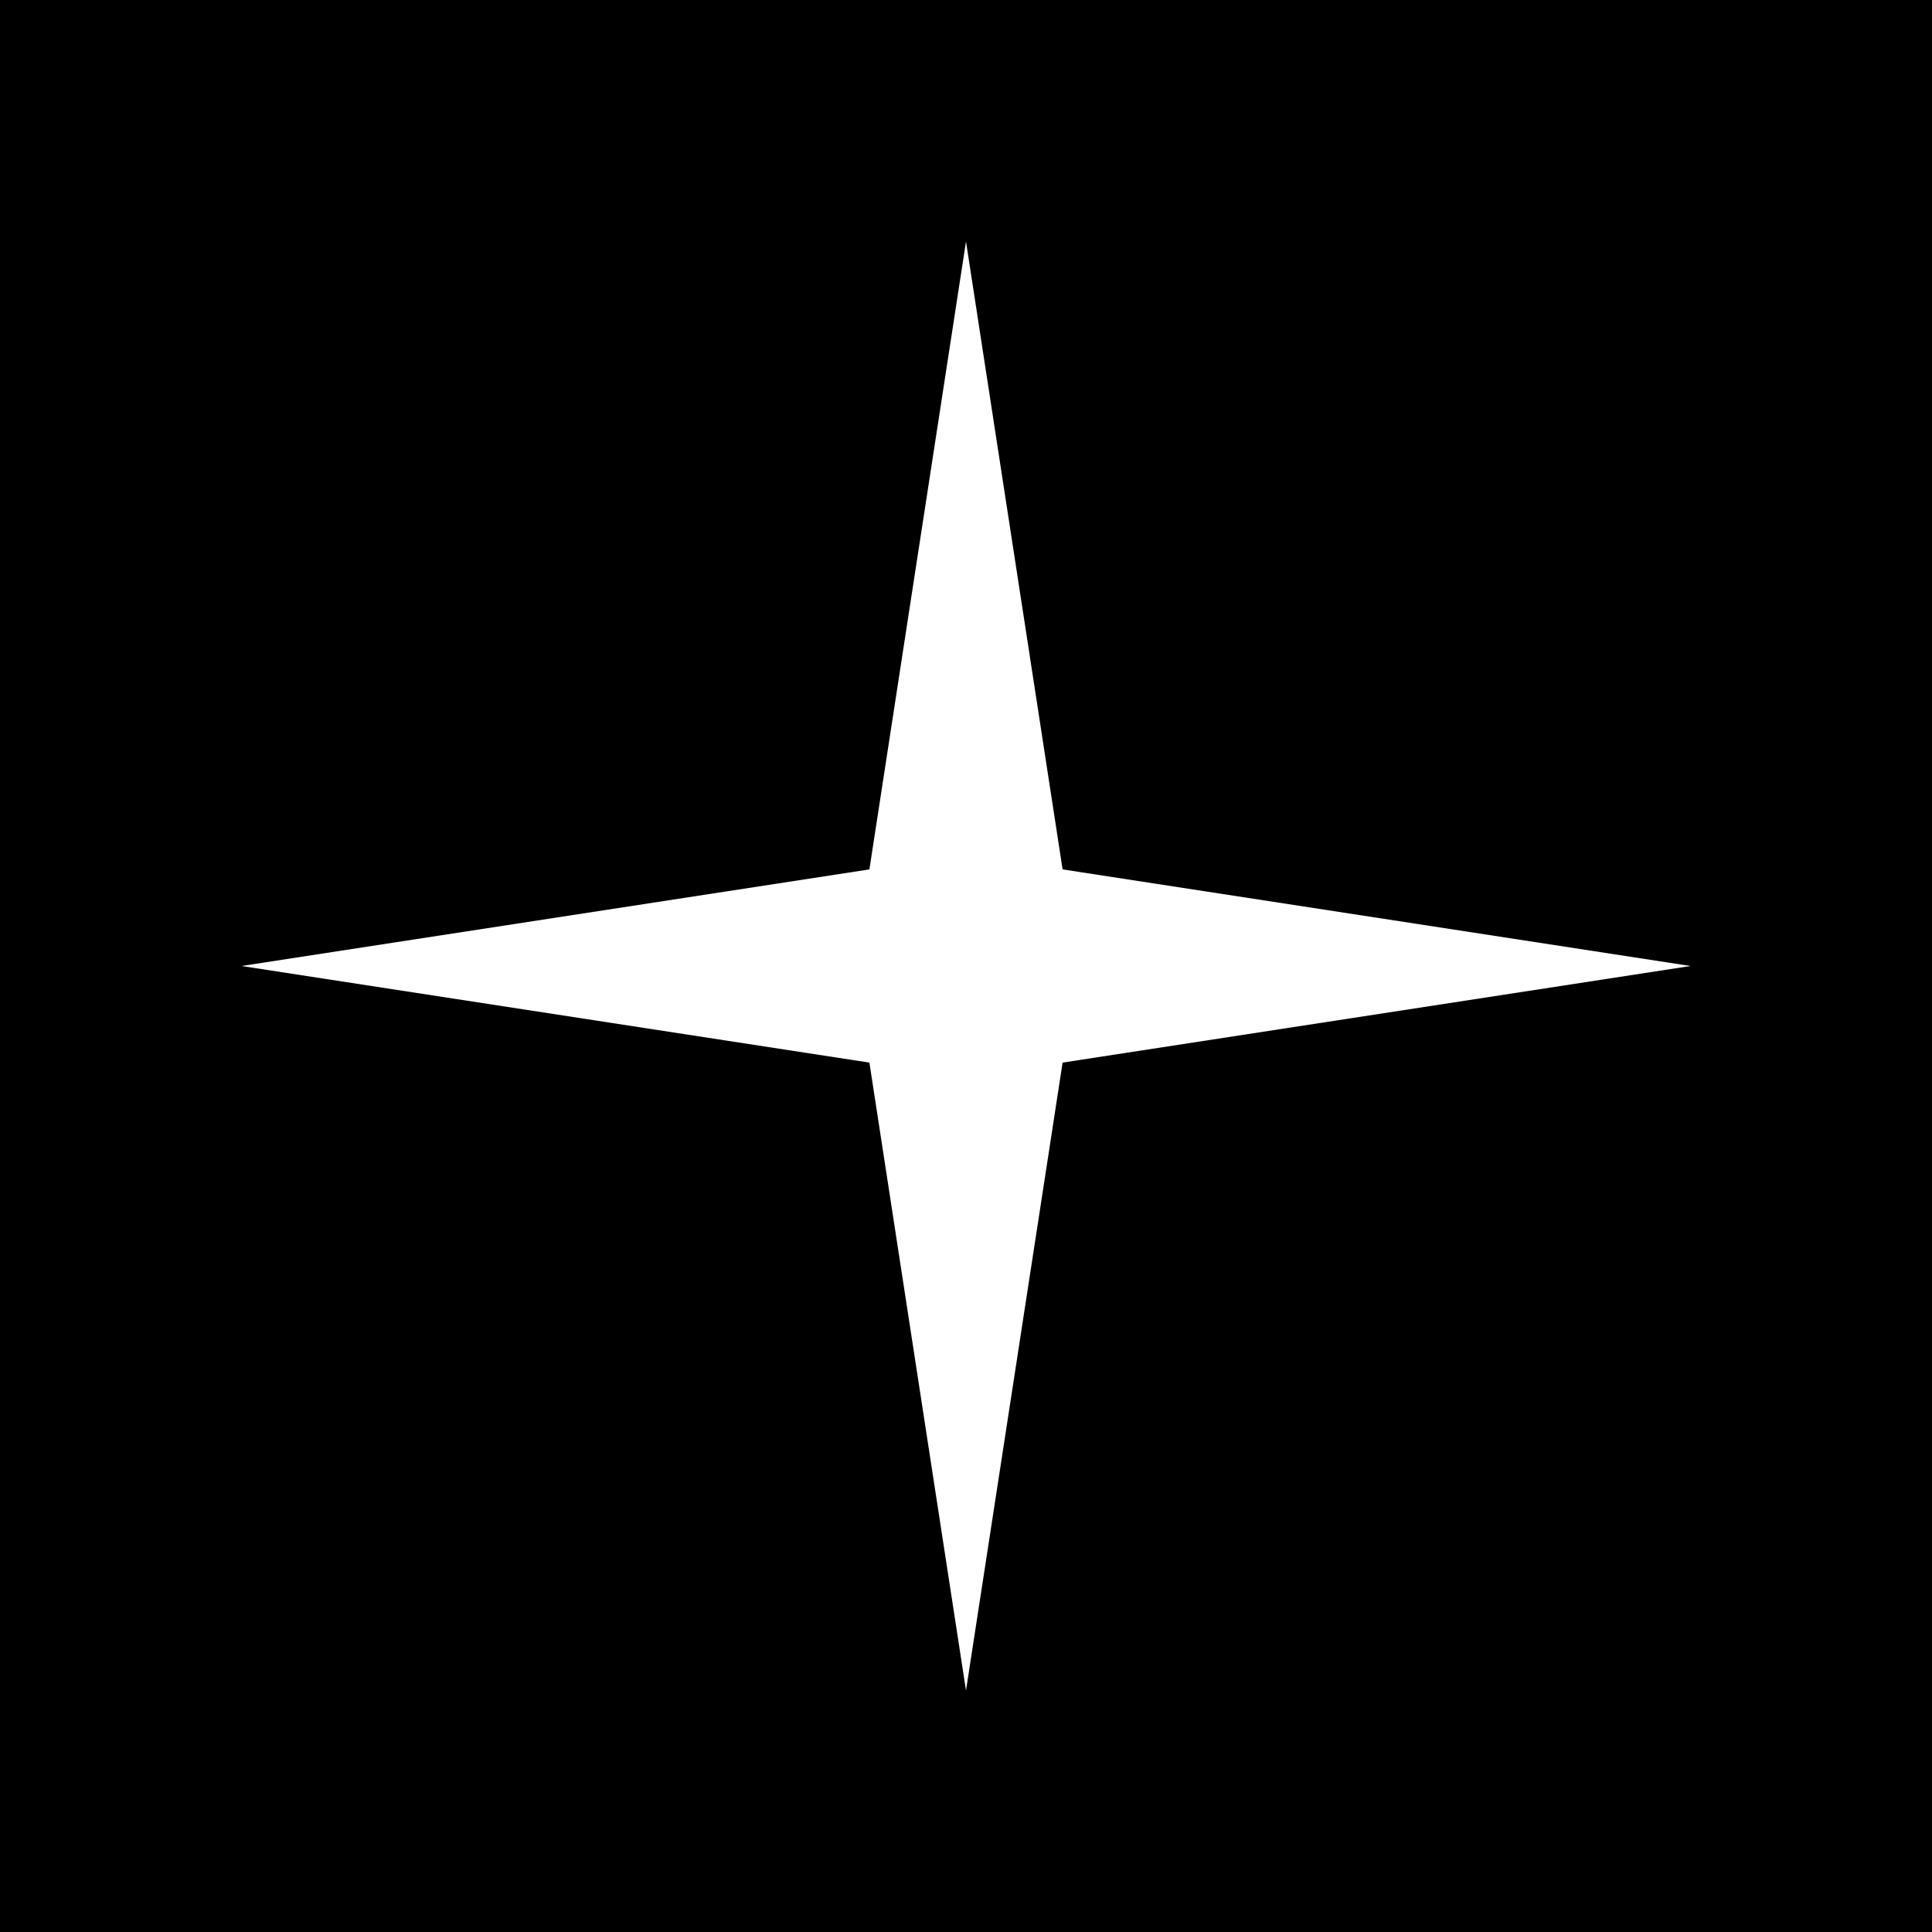 <svg width="32" height="32" viewBox="0 0 32 32" fill="none" xmlns="http://www.w3.org/2000/svg">
  <rect width="32" height="32" fill="black"/>
  <path d="M16 4L17.6 14.4L28 16L17.6 17.6L16 28L14.4 17.6L4 16L14.4 14.4L16 4Z" fill="white"/>
</svg>
